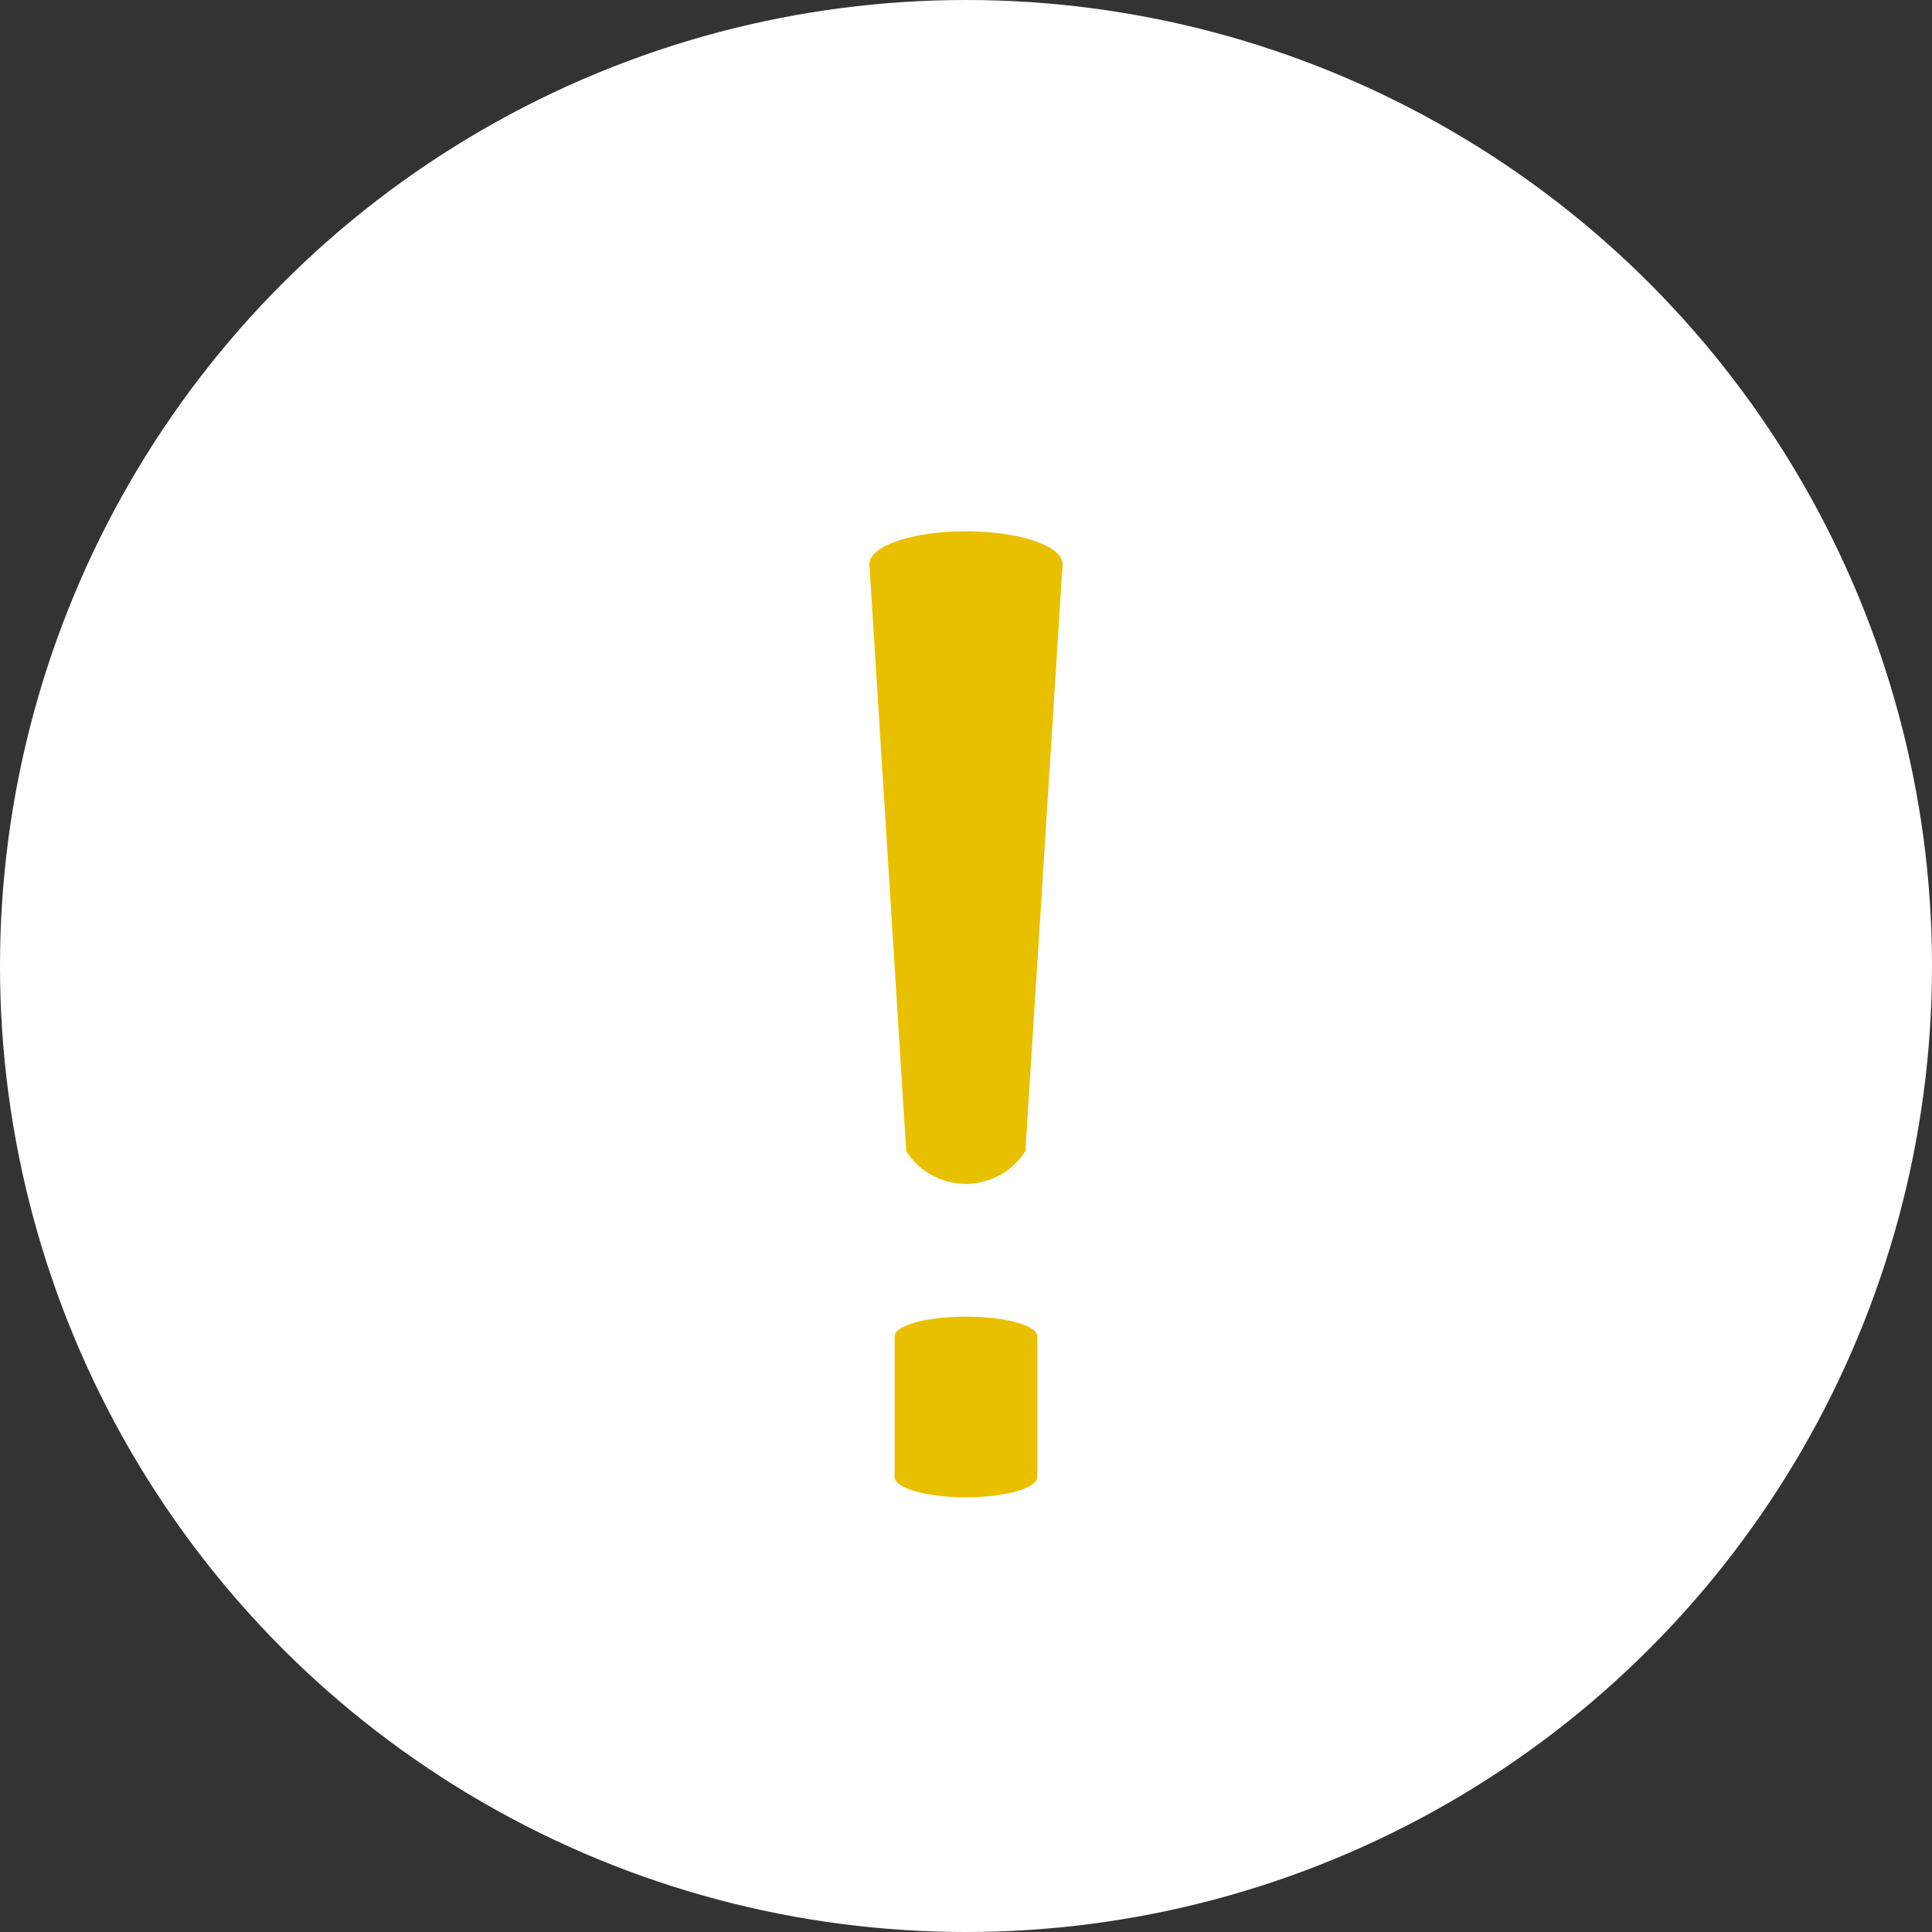 <svg id="icn__info01.svg" xmlns="http://www.w3.org/2000/svg" width="40" height="40" viewBox="0 0 40 40">
  <rect x="0" y="0" width="40" height="40" fill="#333333" stroke="none"/>
  <defs>
    <style>
      .cls-1 {
        fill: #fff;
      }

      .cls-2 {
        fill: #e9c000;
        fill-rule: evenodd;
      }
    </style>
  </defs>
  <circle id="楕円形" class="cls-1" cx="20" cy="20" r="20"/>
  <path id="シェイプ" class="cls-2" d="M423.232,1980.8c0,0.01,0,.02,0,0.03a1.463,1.463,0,0,1-2.472,0c0-.01,0-0.02,0-0.03L420,1968.68c0-.38.895-0.68,2-0.68s2,0.3,2,.68Zm0.246,3.87v2.91c0,0.23-.662.42-1.478,0.42s-1.478-.19-1.478-0.42v-2.91c0-.23.662-0.41,1.478-0.41S423.478,1984.44,423.478,1984.67Z" transform="translate(-402 -1957)"/>
</svg>
